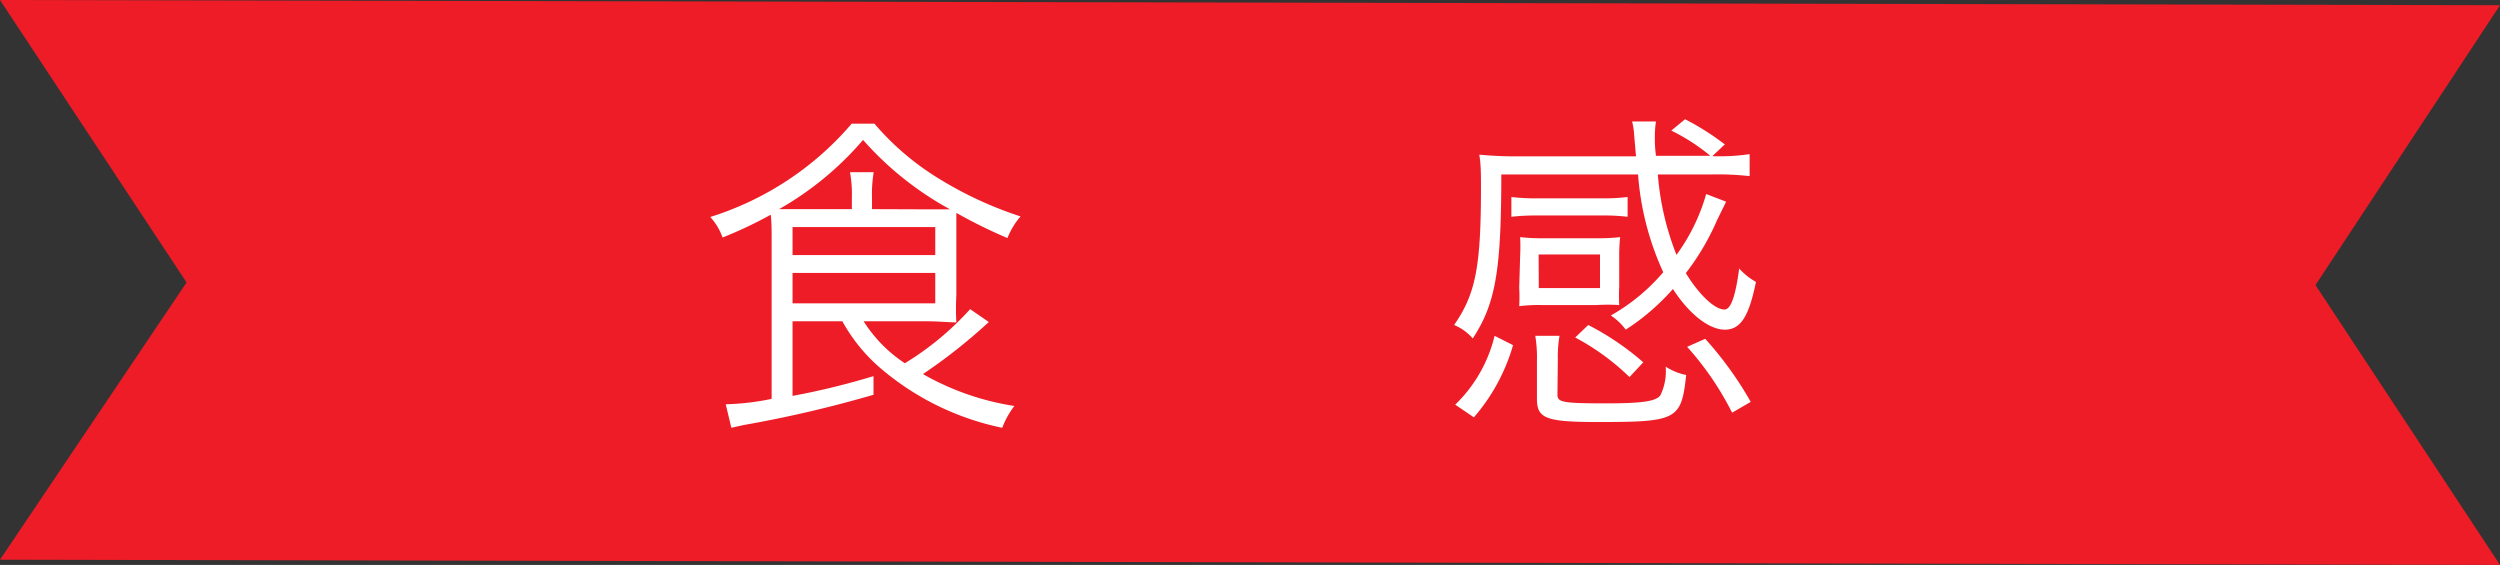 <svg xmlns="http://www.w3.org/2000/svg" width="134" height="30.28" viewBox="0 0 134 30.28"><rect x="0" y="0" width="134" height="30.28" fill="#333333" stroke="none"/><defs><style>.cls-1{fill:#ee1c26;}.cls-2{fill:#fff;}</style></defs><g id="レイヤー_2" data-name="レイヤー 2"><g id="レイアウト"><polygon class="cls-1" points="134 30.28 0 30 10 15.14 0 0 134 0.28 124.11 15.28 134 30.28"/><path class="cls-2" d="M42.48,17.22v4a40.12,40.12,0,0,0,4.34-1.06l0,1a65,65,0,0,1-6.95,1.62l-.67.15-.3-1.26a13.8,13.8,0,0,0,2.46-.29V13c0-.59,0-1.13-.05-1.49a22.22,22.22,0,0,1-2.58,1.22,3.25,3.25,0,0,0-.66-1.1,16.42,16.42,0,0,0,7.58-5h1.22a14.39,14.39,0,0,0,3.24,2.81A20.32,20.32,0,0,0,54.7,11.6,4.07,4.07,0,0,0,54,12.76a26.69,26.69,0,0,1-2.74-1.35c0,.39,0,.73,0,1.31v3.1a13.84,13.84,0,0,0,0,1.46c-.43,0-.92-.06-1.67-.06h-3.3a7.5,7.5,0,0,0,2.21,2.25A15.68,15.68,0,0,0,52,16.57l1,.69a29.1,29.1,0,0,1-3.53,2.79,14.23,14.23,0,0,0,4.9,1.71,4.57,4.57,0,0,0-.65,1.17,14.58,14.58,0,0,1-6.39-3.08,9.1,9.1,0,0,1-2.18-2.63Zm7.07-6c.63,0,.89,0,1.37,0A17.17,17.17,0,0,1,46.26,7.5a16.91,16.91,0,0,1-4.5,3.71c.46,0,.7,0,1.24,0h2.66v-.62a6.59,6.59,0,0,0-.1-1.36h1.27a7.06,7.06,0,0,0-.09,1.36v.62Zm-7.07,2.45h7.65v-1.5H42.48Zm0,2.59h7.65V14.63H42.48Z"/><path class="cls-2" d="M92.52,10.81l-.49,1a13.13,13.13,0,0,1-1.67,2.83c.72,1.17,1.55,1.95,2.07,1.95.34,0,.59-.69.79-2.2a3.4,3.4,0,0,0,.9.72c-.38,1.87-.83,2.56-1.67,2.56s-1.91-.83-2.78-2.18a12.2,12.2,0,0,1-2.53,2.18,3.2,3.2,0,0,0-.8-.76,10.36,10.36,0,0,0,2.81-2.32A15.2,15.2,0,0,1,87.8,9.35H80.47c0,5.21-.32,6.94-1.53,8.79a2.68,2.68,0,0,0-1-.72c1.15-1.66,1.44-3.1,1.44-7.38,0-.69,0-1.21-.09-1.75a20.57,20.57,0,0,0,2.12.09h6.28l-.1-1.15a3.7,3.7,0,0,0-.11-.72h1.28a5.44,5.44,0,0,0-.06.84c0,.28,0,.53.06,1h2.91A10.36,10.36,0,0,0,89.58,7l.74-.61a14,14,0,0,1,2.13,1.35l-.67.63a10.67,10.67,0,0,0,2-.11V9.44a15.31,15.31,0,0,0-2-.09H88.86a14.77,14.77,0,0,0,1,4.31,10.22,10.22,0,0,0,1.59-3.26ZM81.1,18.5A10.2,10.2,0,0,1,79,22.37l-1-.68A7.61,7.61,0,0,0,80.11,18Zm6.14-6.88a10.69,10.69,0,0,0-1.38-.07H82.42a11.74,11.74,0,0,0-1.41.07V10.56a10.89,10.89,0,0,0,1.41.07h3.44a10.49,10.49,0,0,0,1.38-.07Zm-5.76,2.09a10,10,0,0,0,0-1,10.08,10.08,0,0,0,1.22.06h2.9a10.45,10.45,0,0,0,1.24-.06,9,9,0,0,0-.05,1v1.64a9.77,9.77,0,0,0,0,1,10.07,10.07,0,0,0-1.21,0H82.63a8.76,8.76,0,0,0-1.2.06,9,9,0,0,0,0-1Zm2,7.44c0,.41.25.47,2.61.47,1.94,0,2.65-.11,2.9-.42a2.93,2.93,0,0,0,.29-1.55,3.12,3.12,0,0,0,1.1.45c-.26,2.4-.49,2.52-4.69,2.52-2.82,0-3.31-.18-3.31-1.24V19.33A7,7,0,0,0,82.29,18h1.3a6.52,6.52,0,0,0-.09,1.22Zm-1-5.71h3.28v-1.8H82.47Zm4.86,4.77a12.73,12.73,0,0,0-2.91-2.12l.7-.67a14.52,14.52,0,0,1,2.95,2Zm4.06-2.05a19.08,19.08,0,0,1,2.44,3.38l-1,.58a15.93,15.93,0,0,0-2.41-3.53Z"/></g></g></svg>